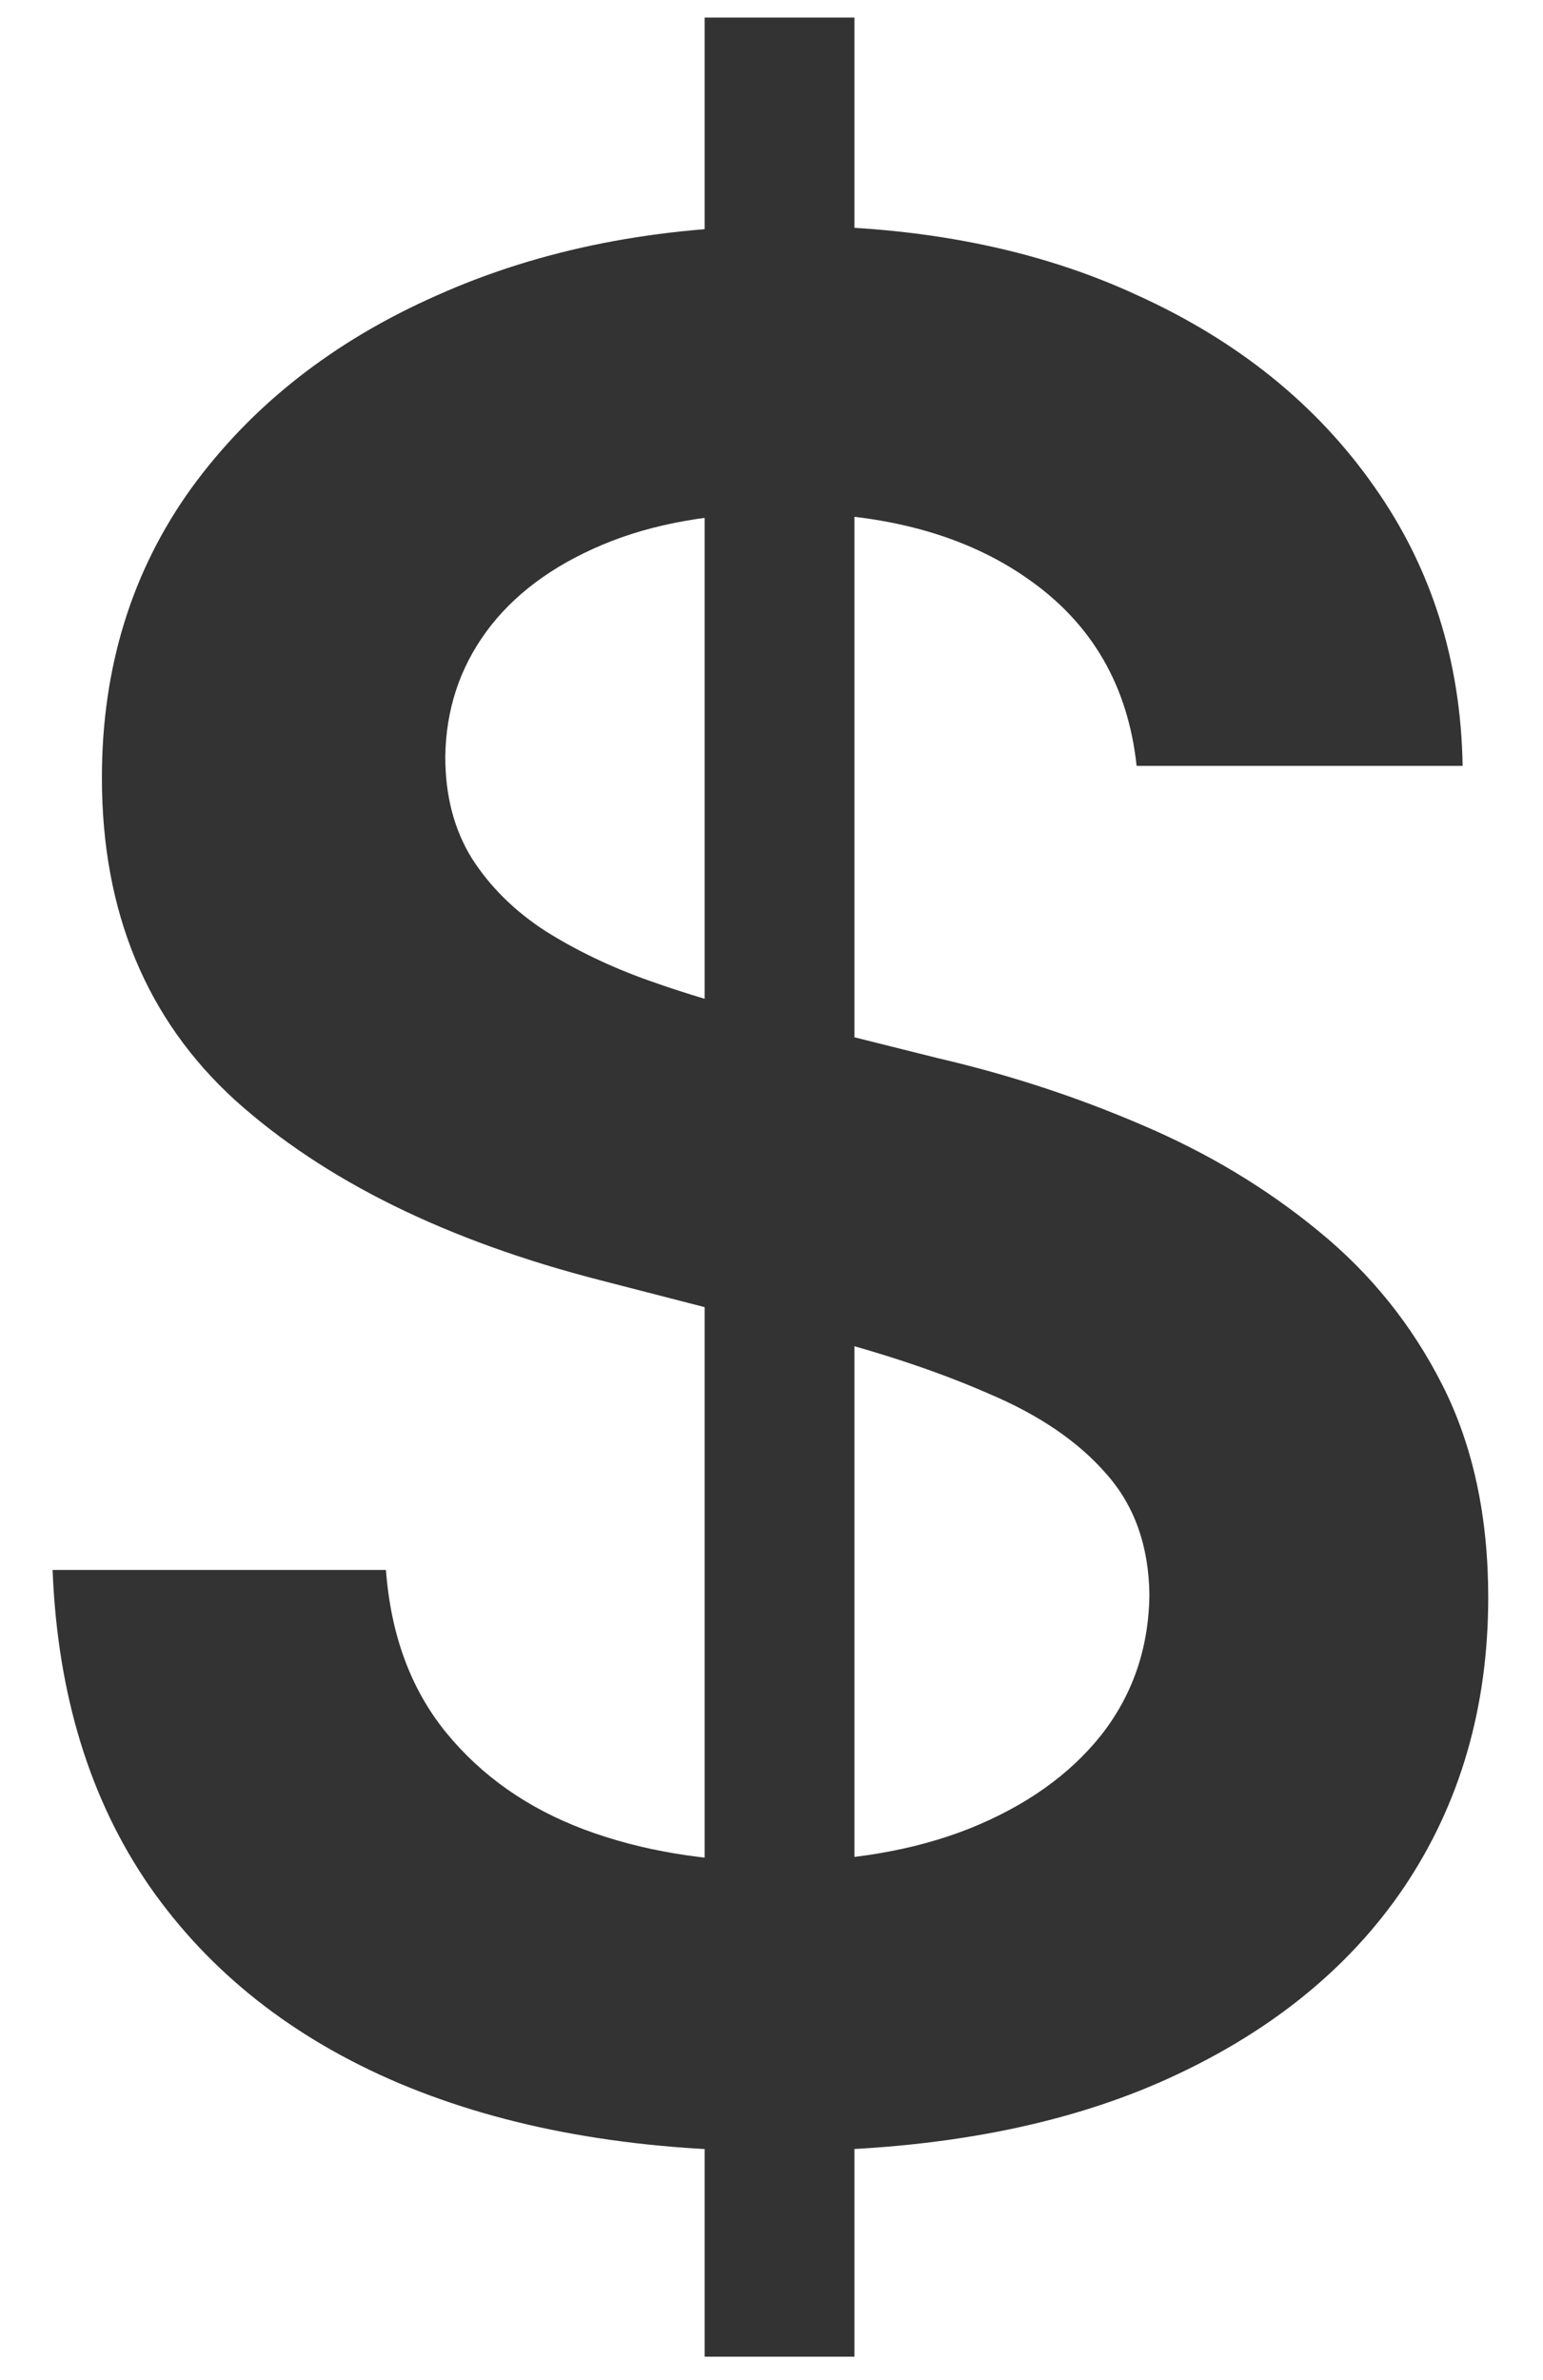 <svg width="24" height="37" viewBox="0 0 24 37" fill="none" xmlns="http://www.w3.org/2000/svg">
<path d="M10.96 36.636V0.273H13.29V36.636H10.96ZM17.679 11.906C17.546 10.666 16.988 9.7 16.003 9.009C15.027 8.317 13.758 7.972 12.196 7.972C11.098 7.972 10.155 8.137 9.369 8.469C8.583 8.8 7.982 9.25 7.565 9.818C7.149 10.386 6.936 11.035 6.926 11.764C6.926 12.37 7.063 12.896 7.338 13.341C7.622 13.786 8.006 14.165 8.489 14.477C8.972 14.78 9.507 15.036 10.094 15.244C10.681 15.453 11.273 15.628 11.869 15.77L14.597 16.452C15.695 16.707 16.751 17.053 17.764 17.489C18.787 17.924 19.701 18.474 20.506 19.136C21.32 19.799 21.964 20.599 22.438 21.537C22.911 22.474 23.148 23.573 23.148 24.832C23.148 26.537 22.712 28.038 21.841 29.335C20.97 30.623 19.71 31.632 18.062 32.361C16.424 33.081 14.44 33.44 12.111 33.44C9.848 33.44 7.883 33.09 6.216 32.389C4.559 31.688 3.261 30.666 2.324 29.321C1.396 27.976 0.894 26.338 0.818 24.406H6.003C6.079 25.419 6.391 26.262 6.94 26.935C7.49 27.607 8.205 28.109 9.085 28.44C9.975 28.772 10.97 28.938 12.068 28.938C13.214 28.938 14.218 28.767 15.079 28.426C15.951 28.076 16.633 27.593 17.125 26.977C17.617 26.352 17.868 25.623 17.878 24.79C17.868 24.032 17.646 23.407 17.21 22.915C16.775 22.413 16.164 21.996 15.378 21.665C14.601 21.324 13.692 21.021 12.651 20.756L9.341 19.903C6.945 19.288 5.051 18.355 3.659 17.105C2.277 15.846 1.585 14.174 1.585 12.091C1.585 10.377 2.049 8.876 2.977 7.588C3.915 6.3 5.188 5.301 6.798 4.591C8.408 3.871 10.231 3.511 12.267 3.511C14.331 3.511 16.14 3.871 17.693 4.591C19.256 5.301 20.482 6.291 21.372 7.56C22.262 8.819 22.722 10.268 22.75 11.906H17.679Z" fill="#333333"/>
</svg>
